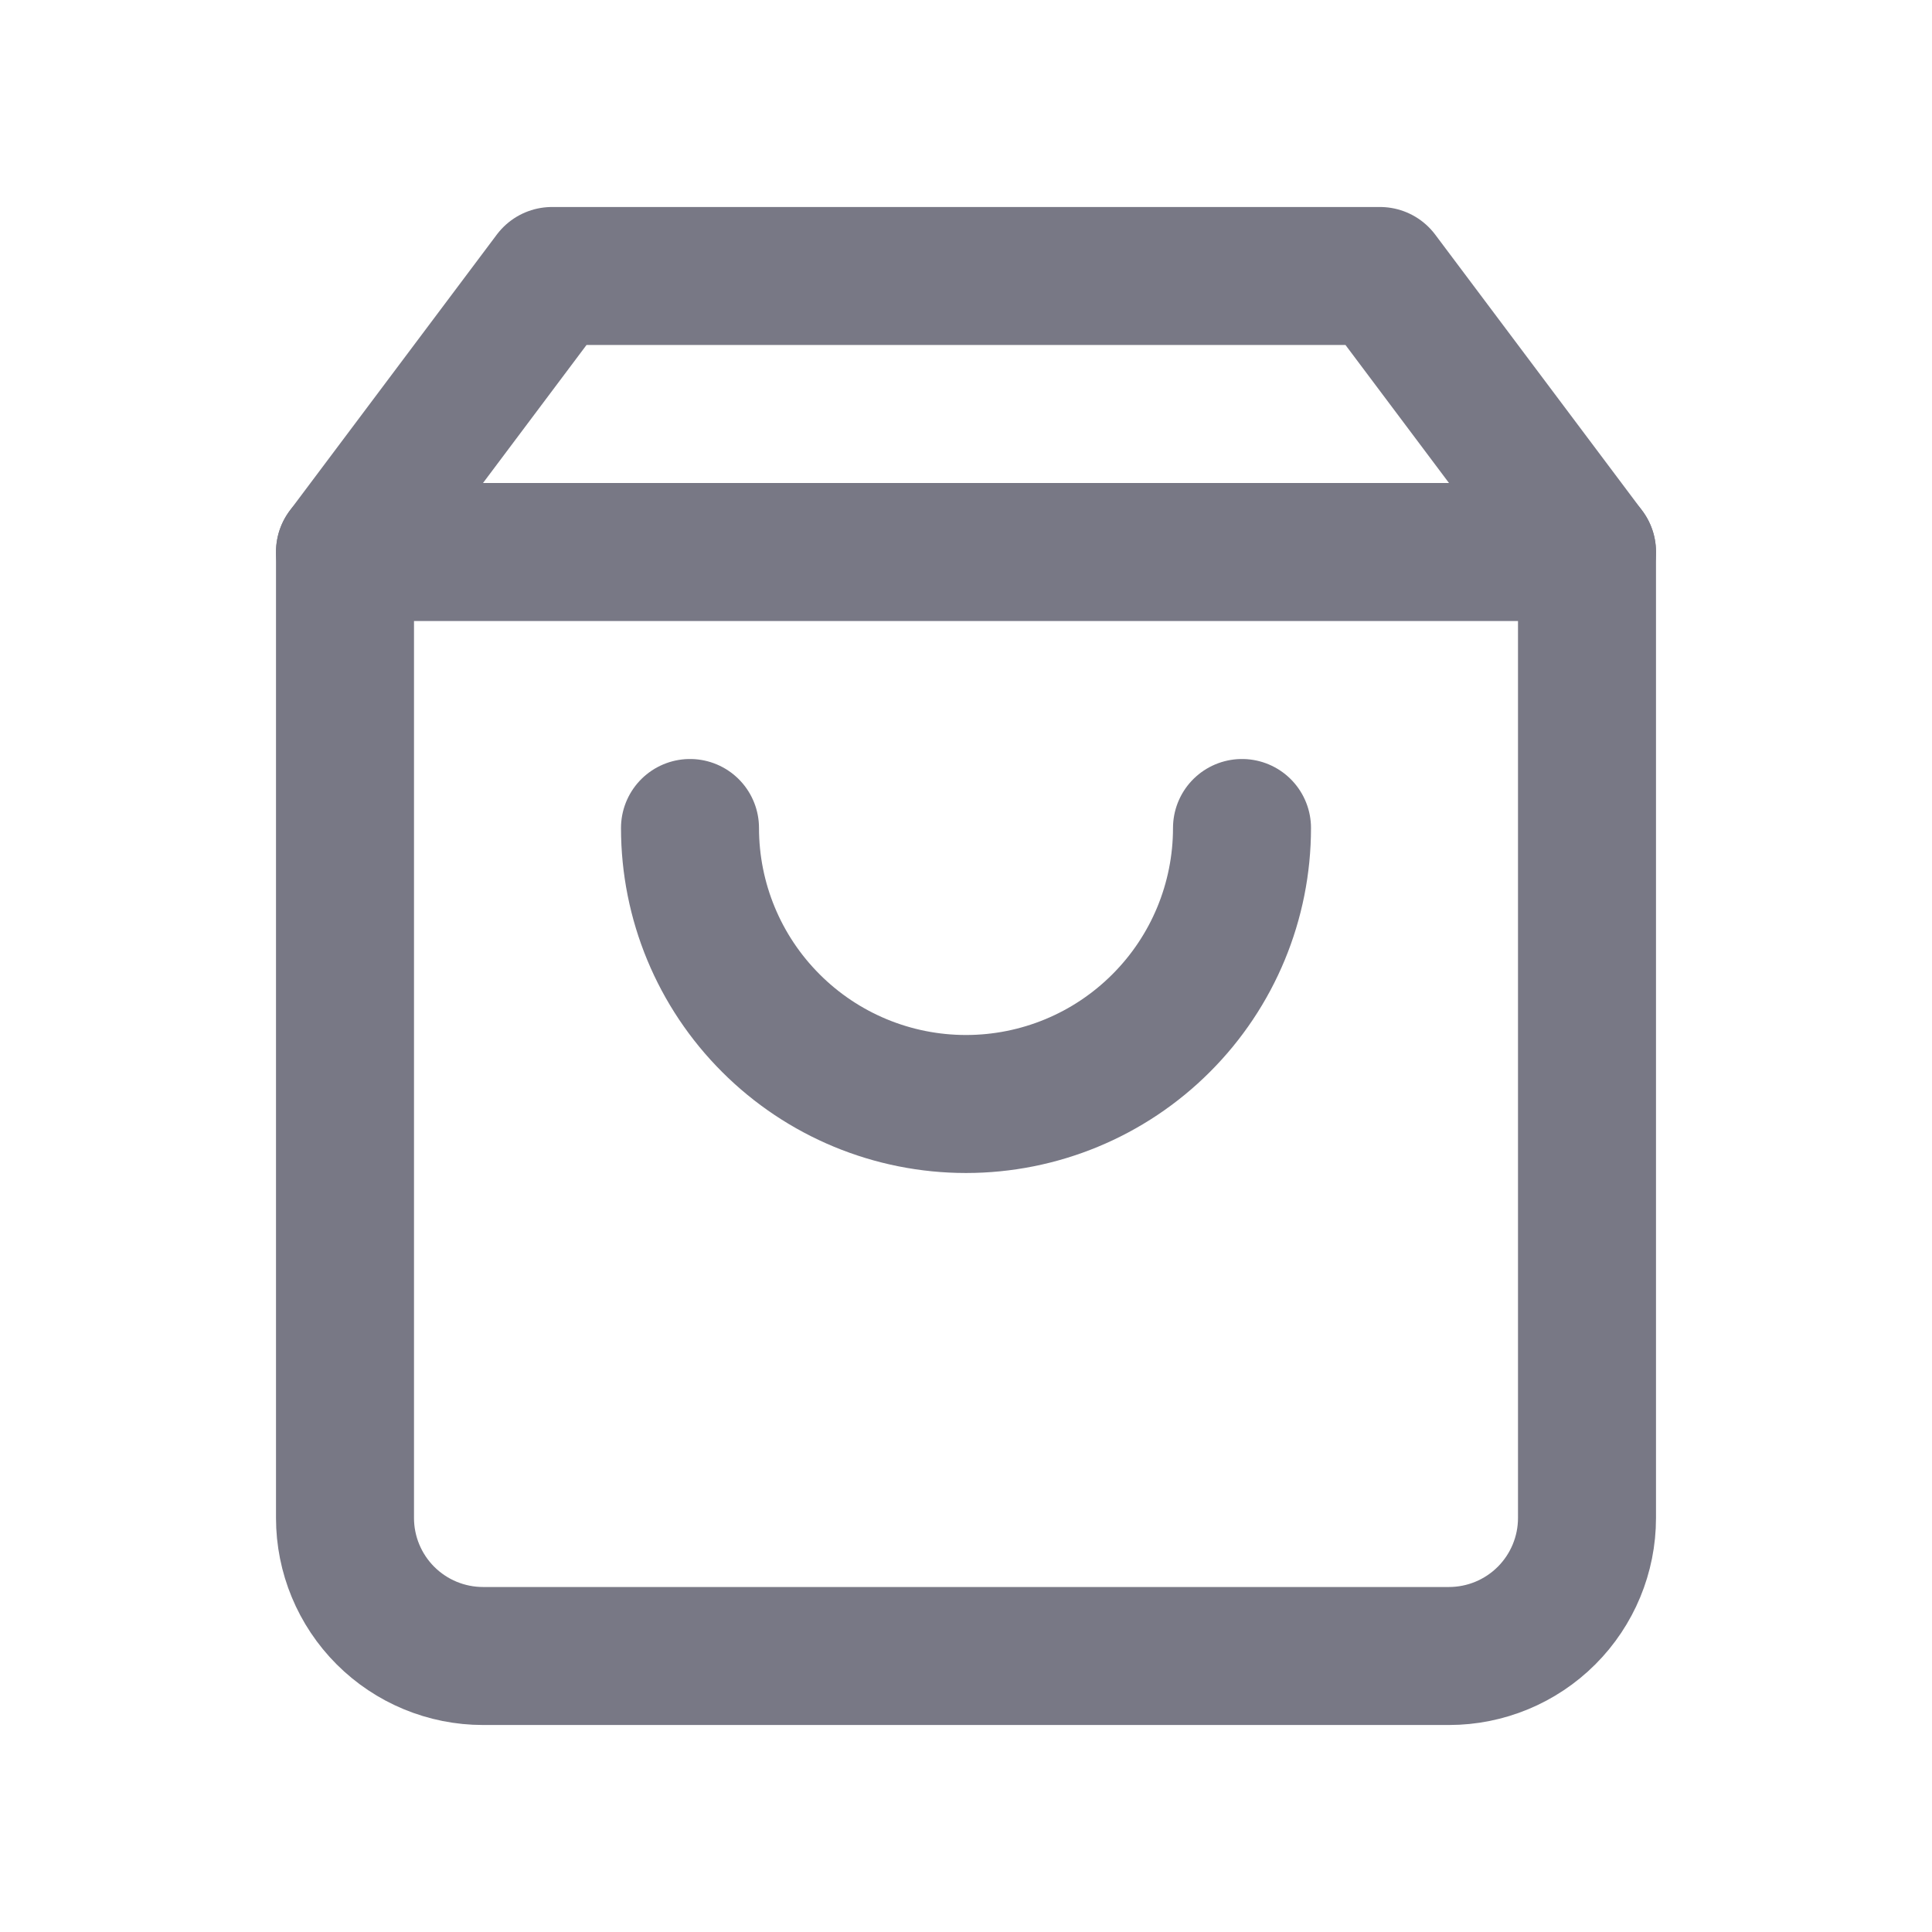 <svg width="28" height="28" viewBox="0 0 28 28" fill="none" xmlns="http://www.w3.org/2000/svg">
<path d="M8 4L5 8V22C5 22.53 5.211 23.039 5.586 23.414C5.961 23.789 6.47 24 7 24H21C21.53 24 22.039 23.789 22.414 23.414C22.789 23.039 23 22.53 23 22V8L20 4H8Z" stroke="#787885" stroke-width="2" stroke-linecap="round" stroke-linejoin="round"/>
<path d="M5 8H23" stroke="#787885" stroke-width="2" stroke-linecap="round" stroke-linejoin="round"/>
<path d="M18 12C18 13.061 17.579 14.078 16.828 14.828C16.078 15.579 15.061 16 14 16C12.939 16 11.922 15.579 11.172 14.828C10.421 14.078 10 13.061 10 12" stroke="#787885" stroke-width="2" stroke-linecap="round" stroke-linejoin="round"/>
</svg>
